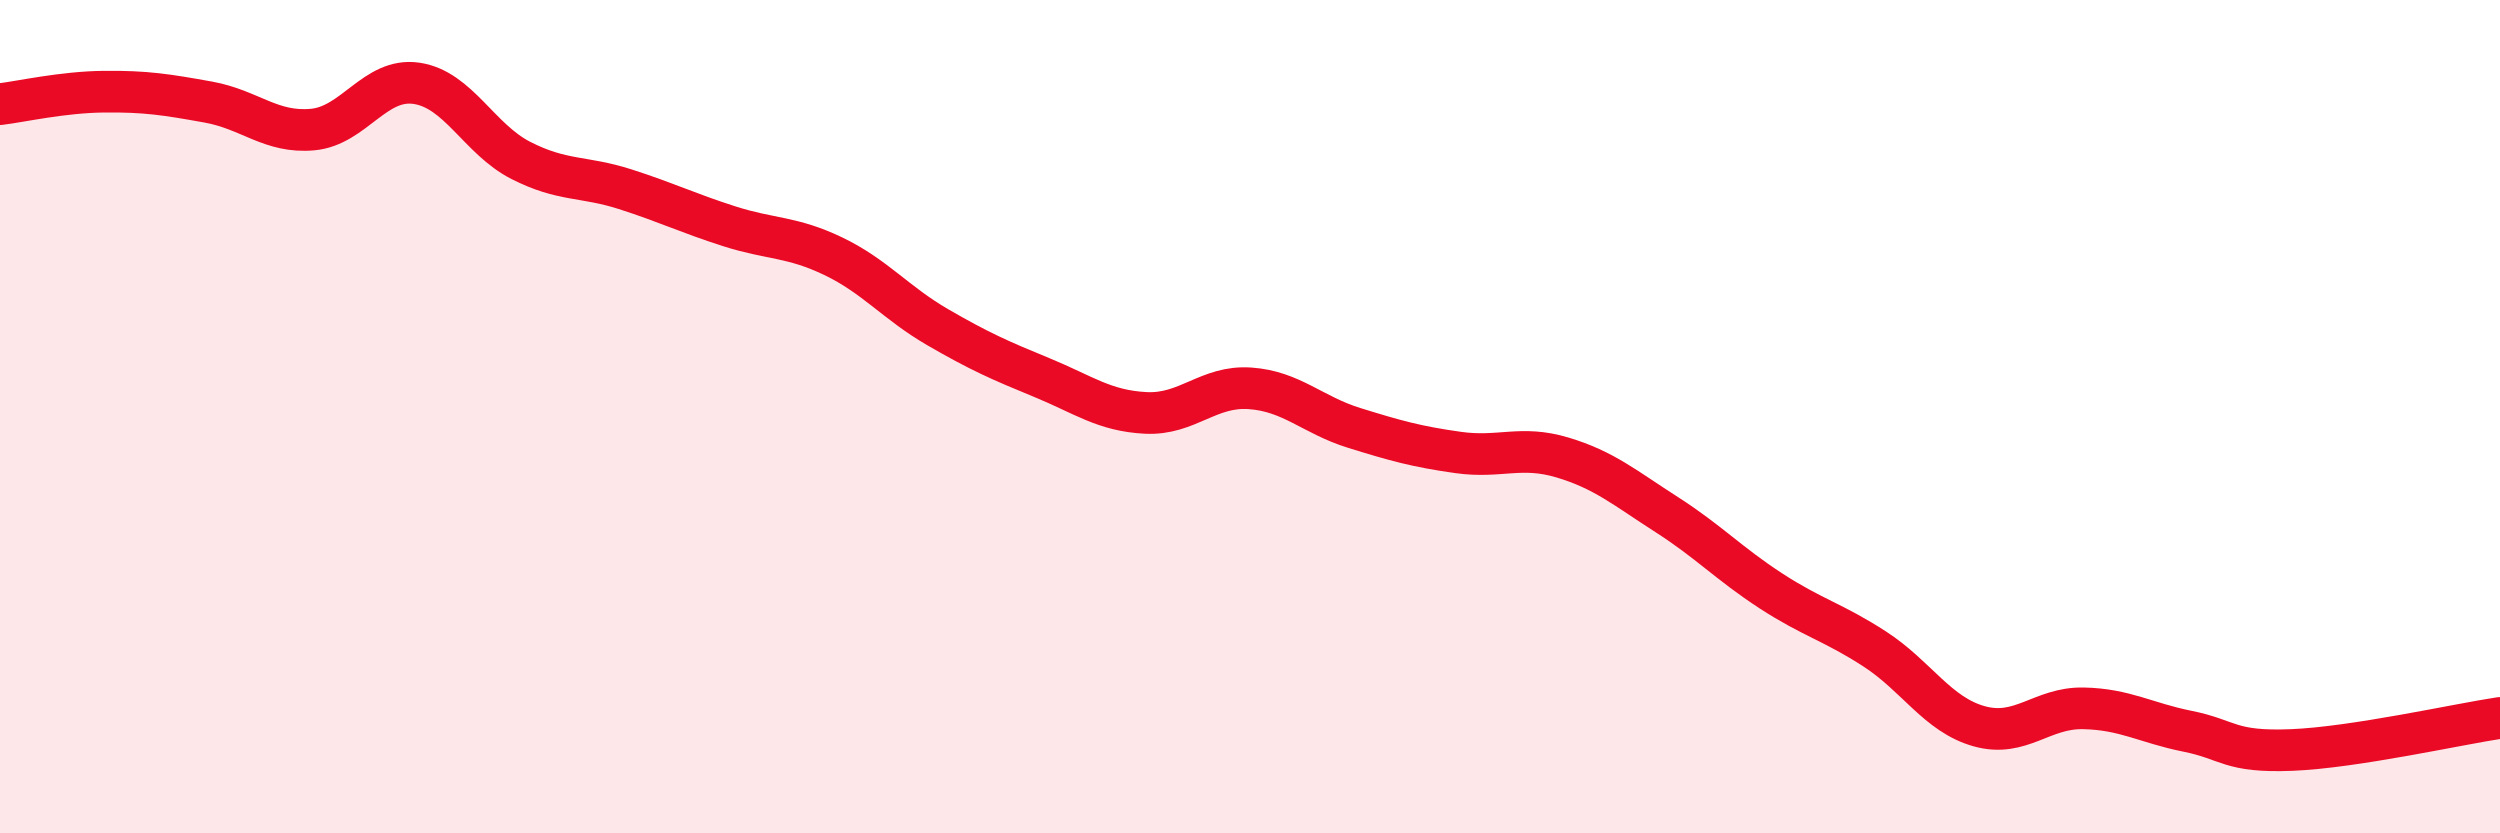 
    <svg width="60" height="20" viewBox="0 0 60 20" xmlns="http://www.w3.org/2000/svg">
      <path
        d="M 0,2.5 C 0.5,2.44 1.5,2.21 2.5,2.2 C 3.5,2.19 4,2.27 5,2.45 C 6,2.63 6.5,3.2 7.5,3.11 C 8.5,3.02 9,1.85 10,2 C 11,2.15 11.5,3.34 12.5,3.85 C 13.5,4.36 14,4.22 15,4.54 C 16,4.86 16.5,5.11 17.5,5.43 C 18.5,5.75 19,5.67 20,6.15 C 21,6.63 21.5,7.27 22.5,7.85 C 23.5,8.43 24,8.65 25,9.06 C 26,9.47 26.5,9.86 27.5,9.91 C 28.5,9.96 29,9.25 30,9.32 C 31,9.39 31.5,9.96 32.5,10.27 C 33.5,10.58 34,10.72 35,10.86 C 36,11 36.5,10.68 37.5,10.98 C 38.5,11.28 39,11.71 40,12.35 C 41,12.99 41.5,13.53 42.5,14.18 C 43.5,14.83 44,14.93 45,15.58 C 46,16.23 46.5,17.15 47.5,17.43 C 48.5,17.71 49,16.98 50,17 C 51,17.02 51.5,17.35 52.5,17.55 C 53.5,17.75 53.5,18.06 55,18 C 56.5,17.94 59,17.38 60,17.23L60 20L0 20Z"
        fill="#EB0A25"
        opacity="0.1"
        stroke-linecap="round"
        stroke-linejoin="round"
      />
      <path
        d="M 0,2.5 C 0.5,2.44 1.5,2.21 2.5,2.2 C 3.5,2.19 4,2.27 5,2.45 C 6,2.63 6.5,3.2 7.5,3.11 C 8.5,3.02 9,1.85 10,2 C 11,2.15 11.5,3.34 12.5,3.85 C 13.5,4.36 14,4.22 15,4.54 C 16,4.86 16.5,5.11 17.5,5.43 C 18.5,5.75 19,5.67 20,6.15 C 21,6.63 21.5,7.27 22.5,7.85 C 23.5,8.43 24,8.65 25,9.06 C 26,9.47 26.5,9.86 27.5,9.91 C 28.5,9.96 29,9.25 30,9.32 C 31,9.39 31.5,9.96 32.5,10.27 C 33.5,10.58 34,10.72 35,10.86 C 36,11 36.5,10.68 37.5,10.98 C 38.5,11.28 39,11.71 40,12.35 C 41,12.99 41.5,13.53 42.5,14.18 C 43.5,14.83 44,14.93 45,15.58 C 46,16.23 46.5,17.15 47.5,17.43 C 48.5,17.71 49,16.98 50,17 C 51,17.02 51.5,17.35 52.5,17.55 C 53.5,17.75 53.5,18.06 55,18 C 56.5,17.94 59,17.38 60,17.23"
        stroke="#EB0A25"
        stroke-width="1"
        fill="none"
        stroke-linecap="round"
        stroke-linejoin="round"
      />
    </svg>
  